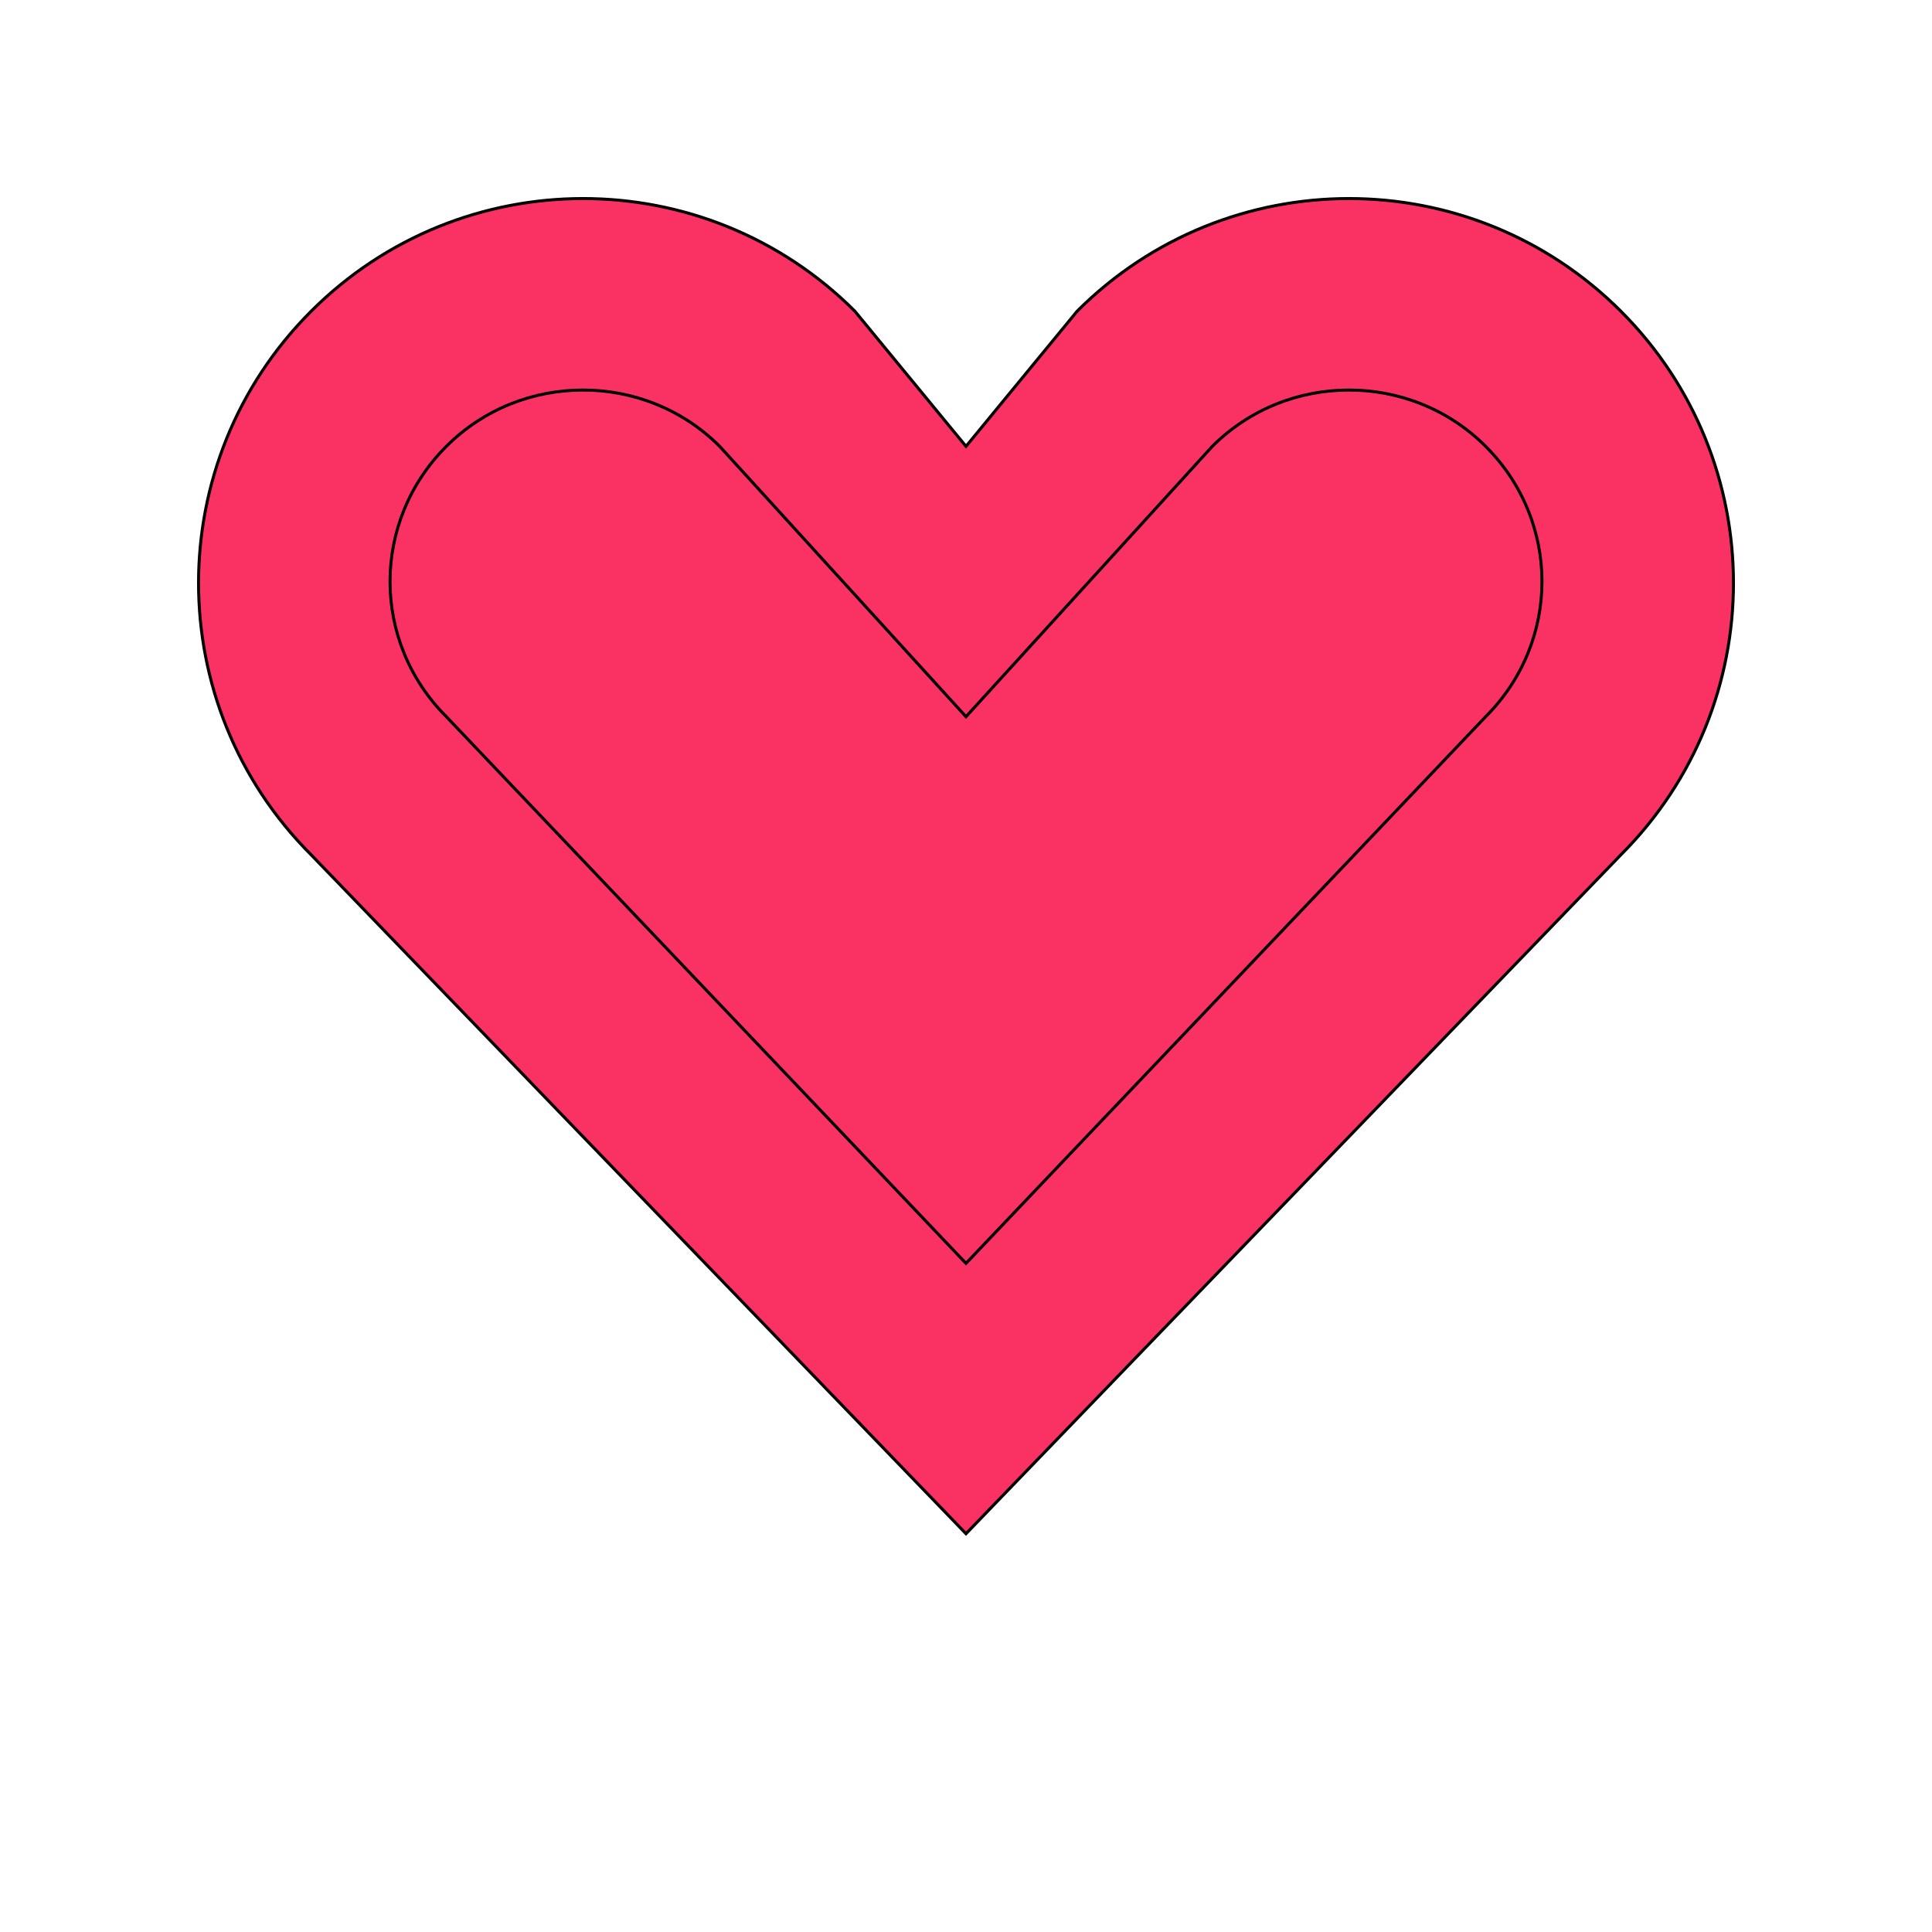 <svg id="bg_bat_heart-empty" width="200" height="200" xmlns="http://www.w3.org/2000/svg" version="1.1" xmlns:xlink="http://www.w3.org/1999/xlink" xmlns:svgjs="http://svgjs.com/svgjs" class="bgs" preserveAspectRatio="xMidYMin slice"><defs id="layer_0"></defs><rect id="layer_1" width="100%" height="100%" fill="none"></rect><svg id="layer_2" preserveAspectRatio="xMidYMin meet" data-uid="bat_heart-empty" data-keyword="heart-empty" data-coll="bat" viewBox="-65.6 -30.6 643.2 548.4" class="svg_thumb" data-colors="[&quot;#fa3264&quot;,&quot;#fa3264&quot;]" style="overflow: visible;"><path id="th_bat_heart-empty_0" d="M474 254L256 480L38 254C-12 204 -12 123 38 73C88 23 169 23 219 73L256 118L293 73C343 23 424 23 474 73C524 123 524 204 474 254Z " fill-rule="evenodd" fill="#fa3264" stroke-width="1" stroke="#000000"></path><path id="th_bat_heart-empty_1" d="M338 118L256 208L174 118C149 93 108 93 83 118C58 143 58 183 83 208L256 390L429 208C454 183 454 143 429 118C404 93 363 93 338 118Z " fill-rule="evenodd" fill="#fa3264" stroke-width="1" stroke="#000000"></path></svg></svg>